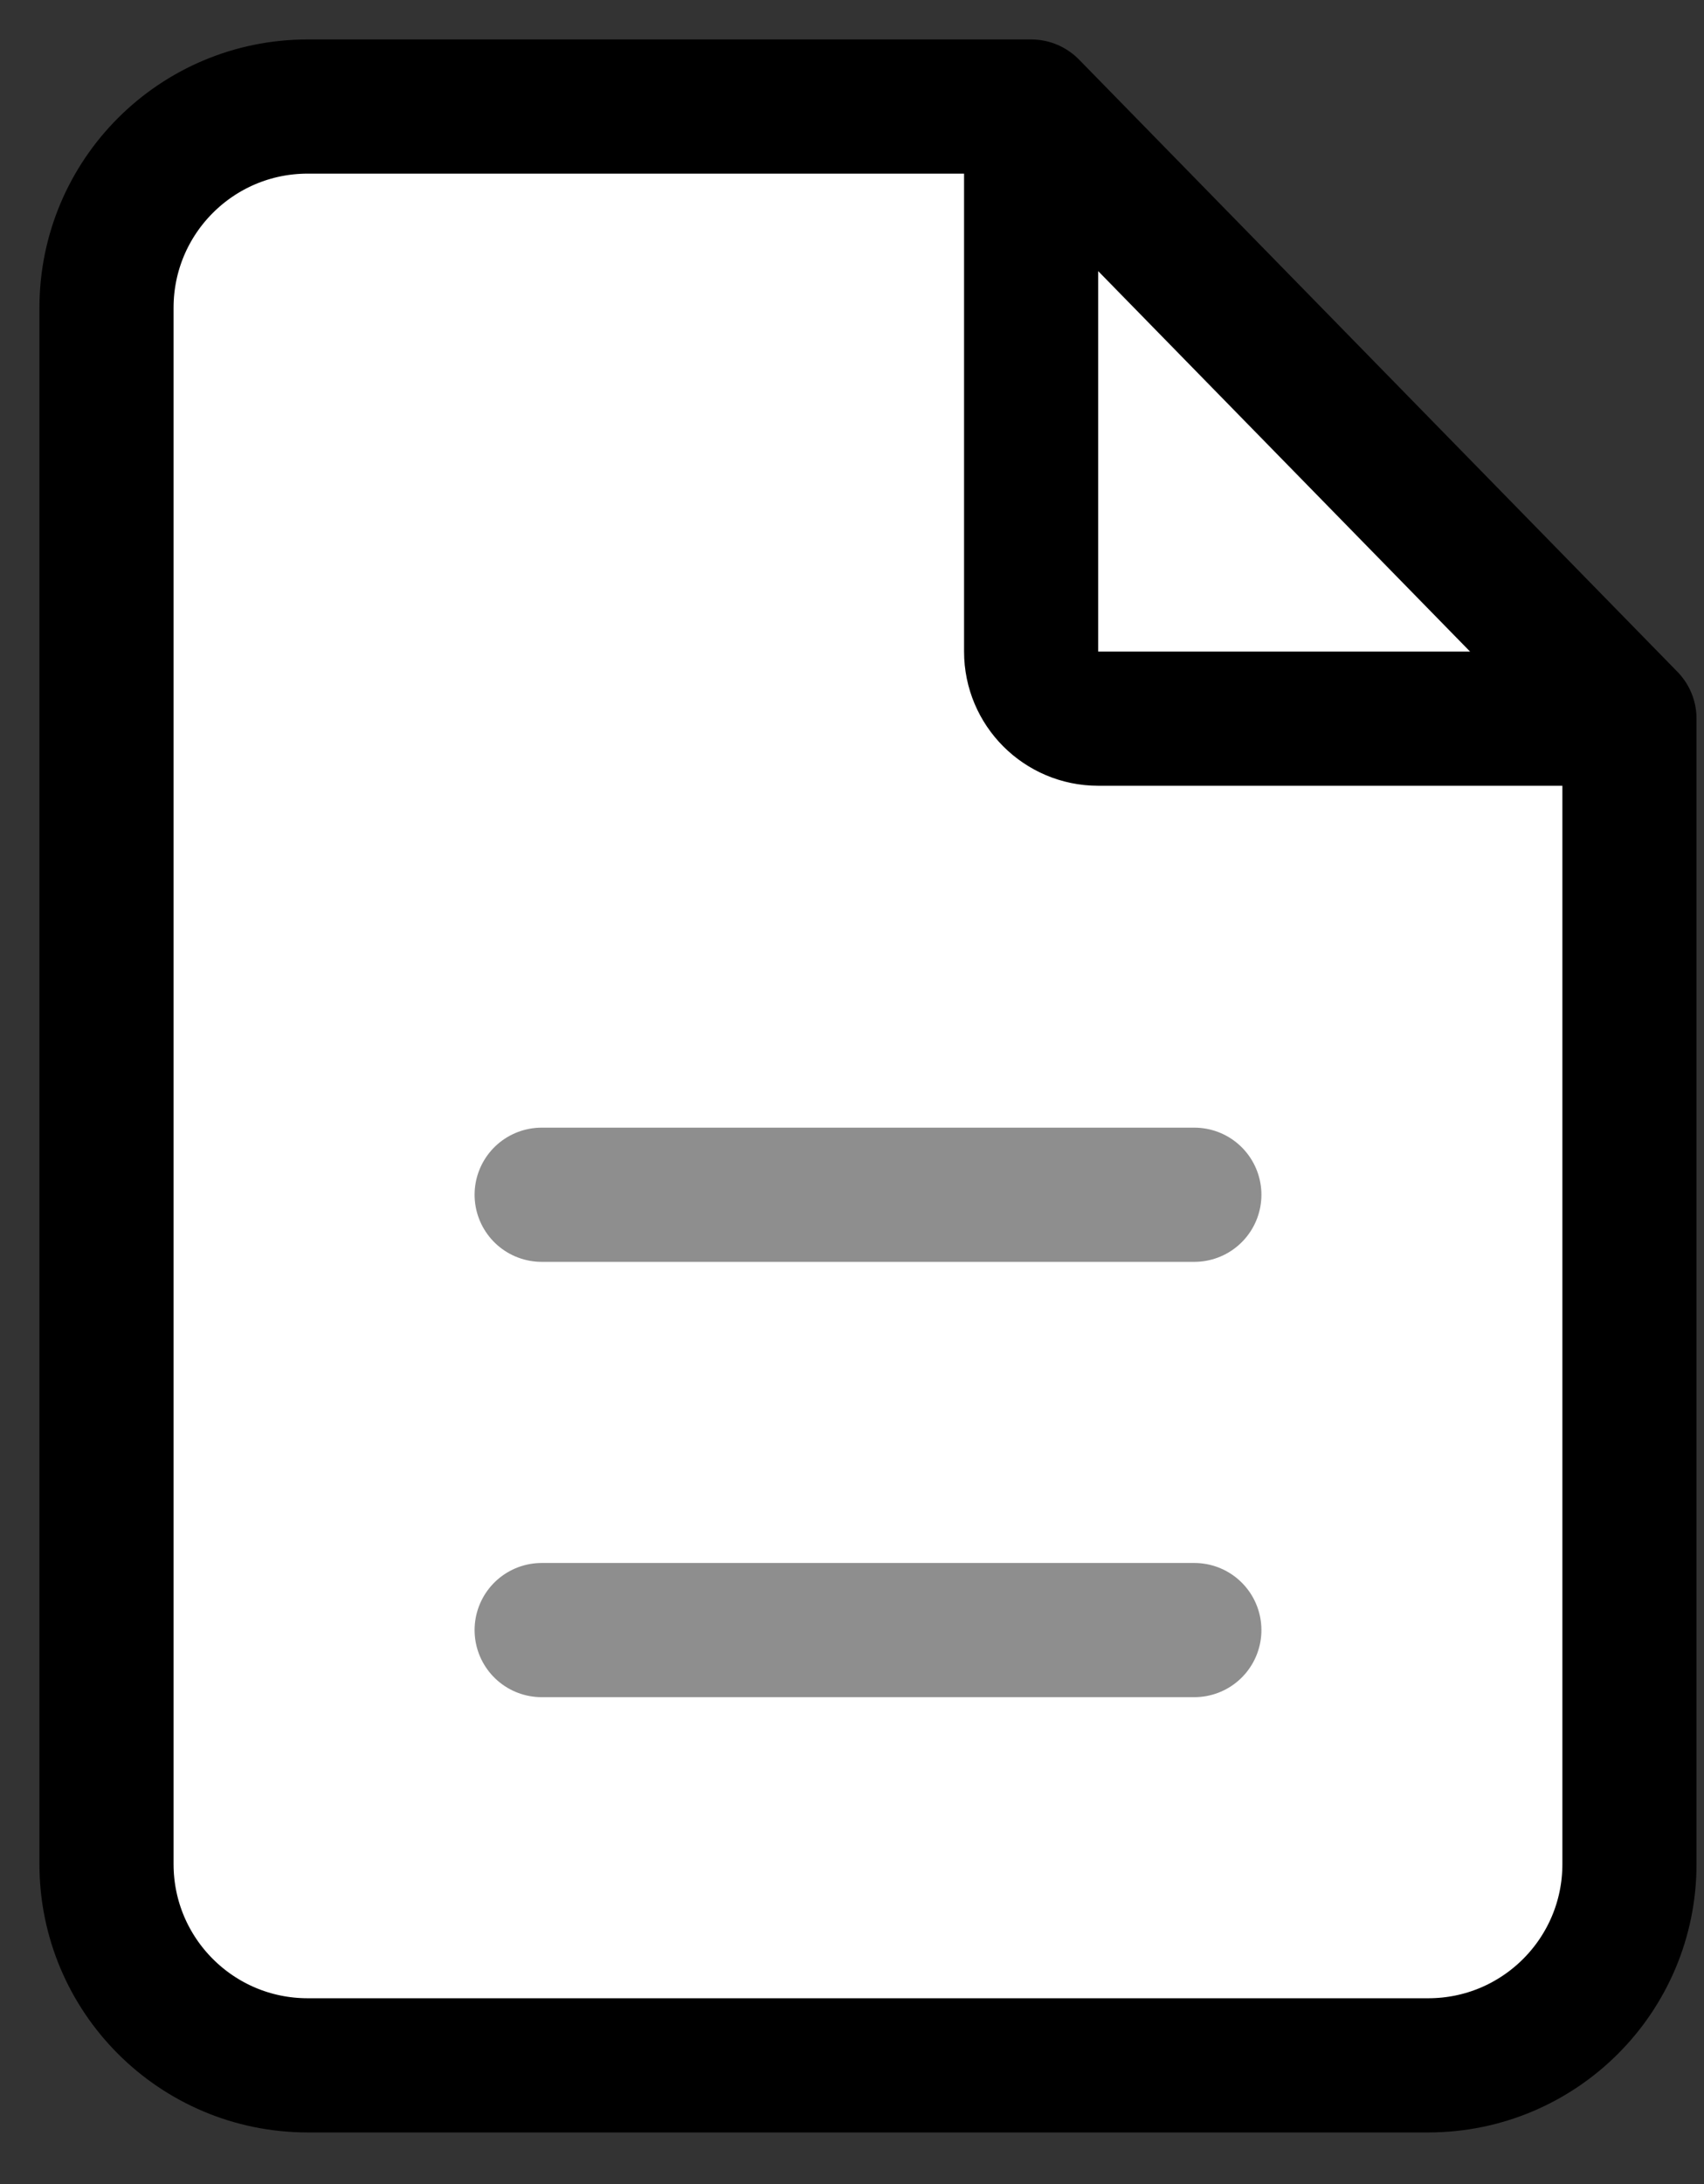<svg width="32" height="41" viewBox="0 0 32 41" fill="none" xmlns="http://www.w3.org/2000/svg">
    <rect x="0" y="0" width="32" height="41" fill="#333333" stroke="none"/>
    <path d="M2 34.993V5.778C2 3.691 3.691 2 5.778 2H16.3H19.364L30.6 13.491V34.993C30.6 37.08 28.909 38.771 26.822 38.771H5.778C3.691 38.771 2 37.08 2 34.993Z" fill="white"/>
    <path d="M19.364 2H16.3H5.778C3.691 2 2 3.691 2 5.778V34.993C2 37.08 3.691 38.771 5.778 38.771H26.822C28.909 38.771 30.6 37.08 30.6 34.993V13.491M19.364 2L30.6 13.491M19.364 2V12.232C19.364 12.927 19.928 13.491 20.623 13.491H30.6" stroke="black" stroke-width="2.519" stroke-linecap="round" stroke-linejoin="round"/>
    <path d="M10.172 22.428H22.429" stroke="#8E8E8E" stroke-width="2.519" stroke-linecap="round" stroke-linejoin="round"/>
    <path d="M10.172 30.6H22.429" stroke="#8E8E8E" stroke-width="2.519" stroke-linecap="round" stroke-linejoin="round"/>
</svg>

